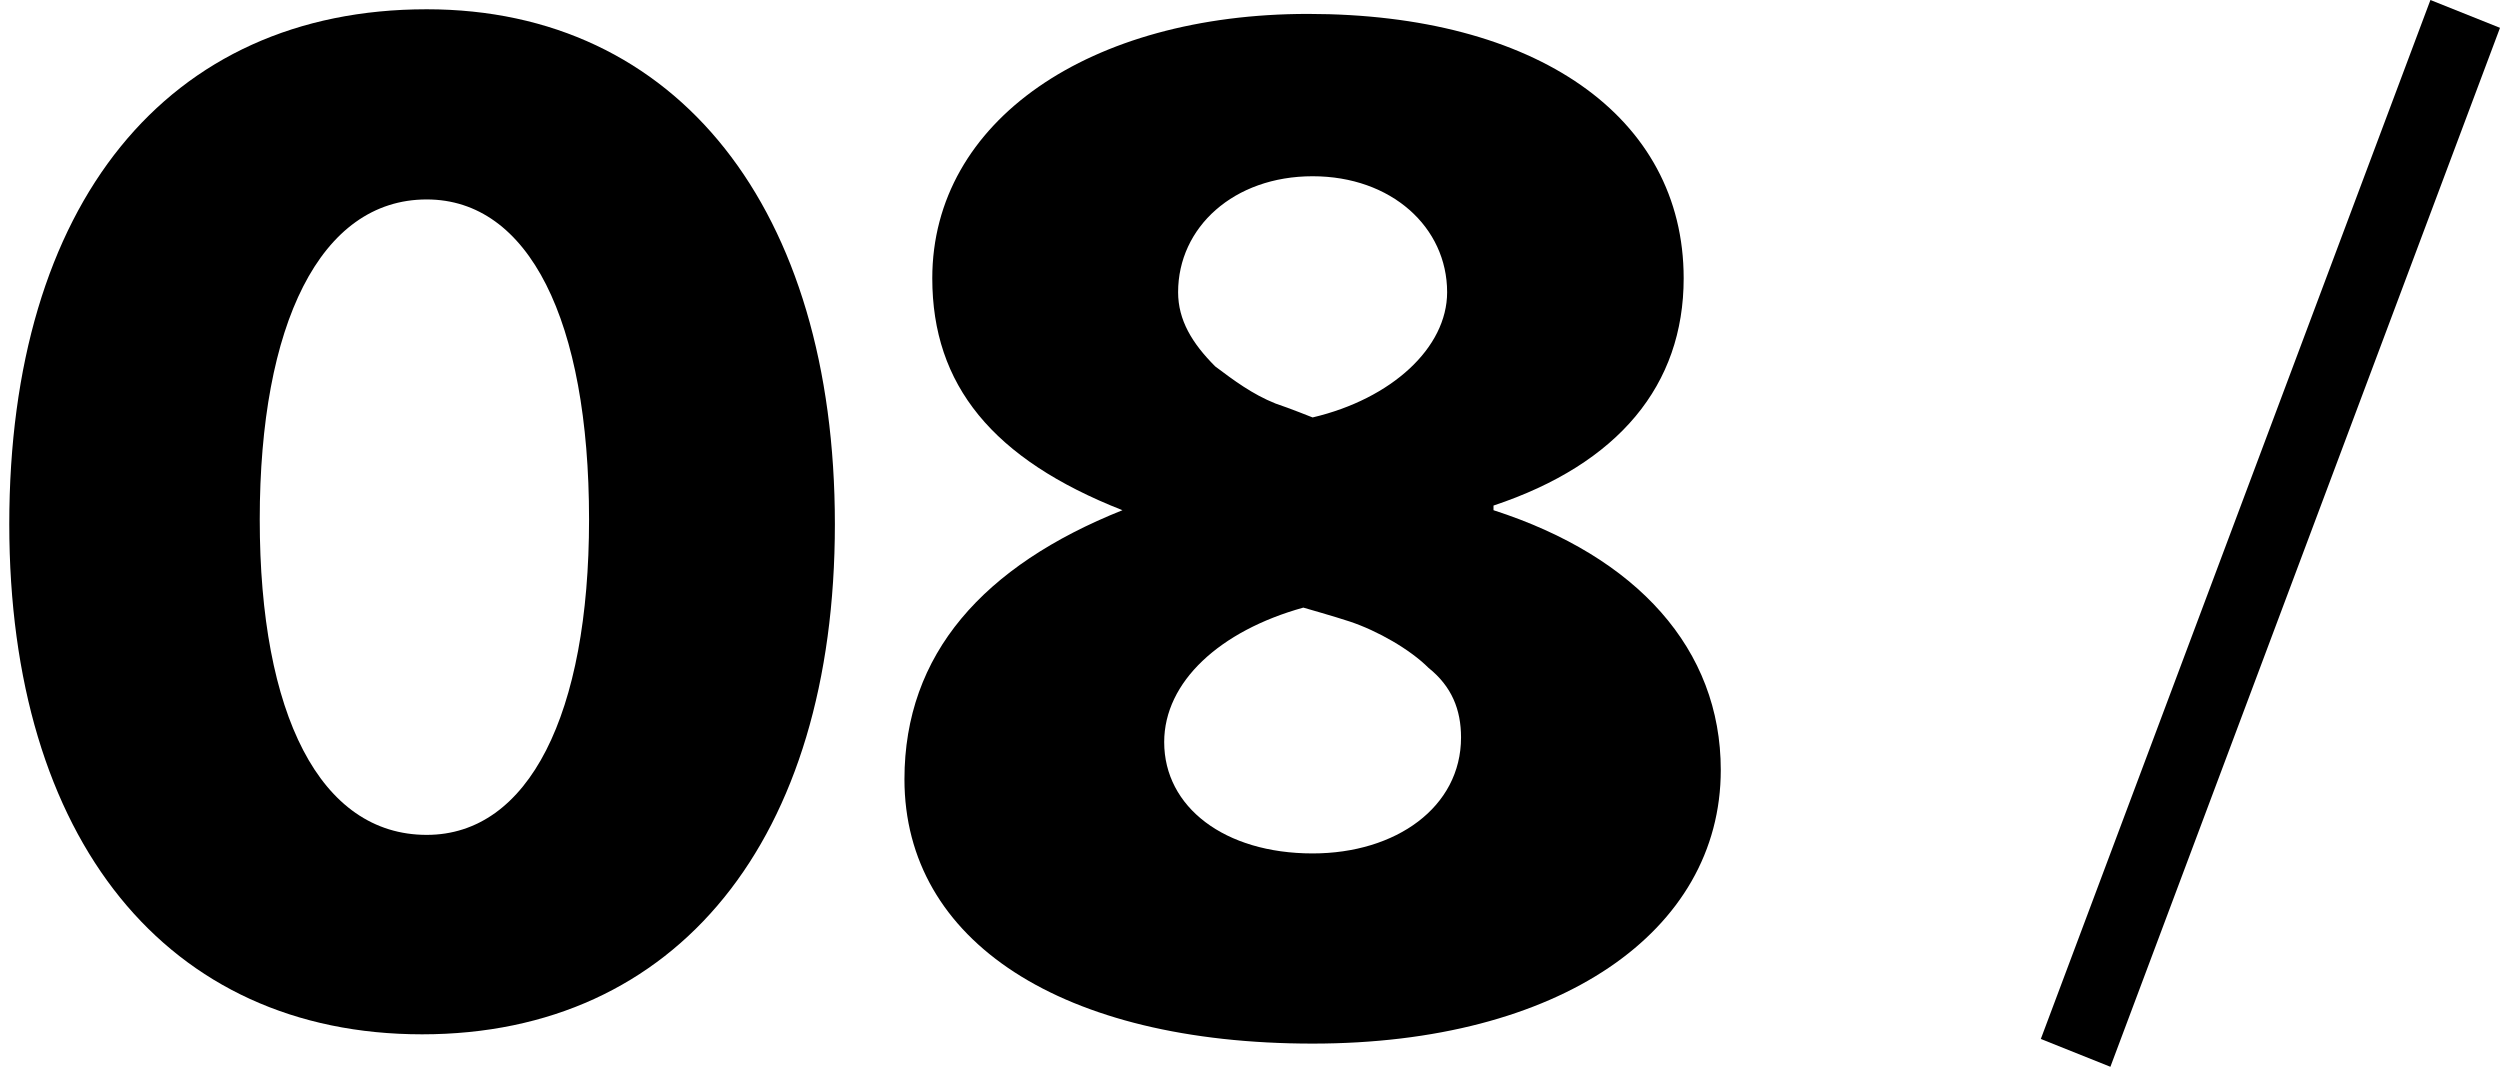 <?xml version="1.0" encoding="utf-8"?>
<!-- Generator: Adobe Illustrator 28.0.0, SVG Export Plug-In . SVG Version: 6.00 Build 0)  -->
<svg version="1.1" id="レイヤー_1" xmlns="http://www.w3.org/2000/svg" xmlns:xlink="http://www.w3.org/1999/xlink" x="0px"
	 y="0px" viewBox="0 0 53.9 23" style="enable-background:new 0 0 53.9 23;" xml:space="preserve">
<g>
	<g>
		<path d="M53.9,0.6L45.5,23L44,22.4L52.4,0L53.9,0.6z"/>
	</g>
</g>
<g>
	<path d="M18,11.3c0,6.8-3.4,11-8.9,11c-5.5,0-8.9-4.2-8.9-11c0-6.9,3.4-11.1,9-11.1C14.6,0.2,18,4.5,18,11.3z M5.6,11.2
		c0,4.2,1.3,6.8,3.6,6.8c2.2,0,3.5-2.6,3.5-6.8c0-4.3-1.3-6.9-3.5-6.9C6.9,4.3,5.6,7,5.6,11.2z"/>
</g>
<g>
	<path d="M24.2,11c-2.8-1.1-4.1-2.7-4.1-5c0-3.4,3.4-5.7,8.1-5.7c4.9,0,8.1,2.2,8.1,5.7c0,2.3-1.4,4-4.1,4.9v0.1
		c3.1,1,4.9,3,4.9,5.6c0,3.5-3.5,5.9-8.8,5.9c-5.4,0-8.8-2.2-8.8-5.7C19.5,14.1,21.2,12.2,24.2,11L24.2,11z M25.1,16
		c0,1.4,1.3,2.4,3.2,2.4c1.8,0,3.2-1,3.2-2.5c0-0.6-0.2-1.1-0.7-1.5c-0.4-0.4-1.1-0.8-1.7-1c-0.3-0.1-1-0.3-1-0.3
		C26.3,13.6,25.1,14.7,25.1,16z M31.2,6.3c0-1.4-1.2-2.5-2.9-2.5c-1.7,0-2.9,1.1-2.9,2.5c0,0.6,0.3,1.1,0.8,1.6
		c0.4,0.3,0.8,0.6,1.3,0.8C27.8,8.8,28.3,9,28.3,9C30,8.6,31.2,7.5,31.2,6.3z"/>
</g>
</svg>
